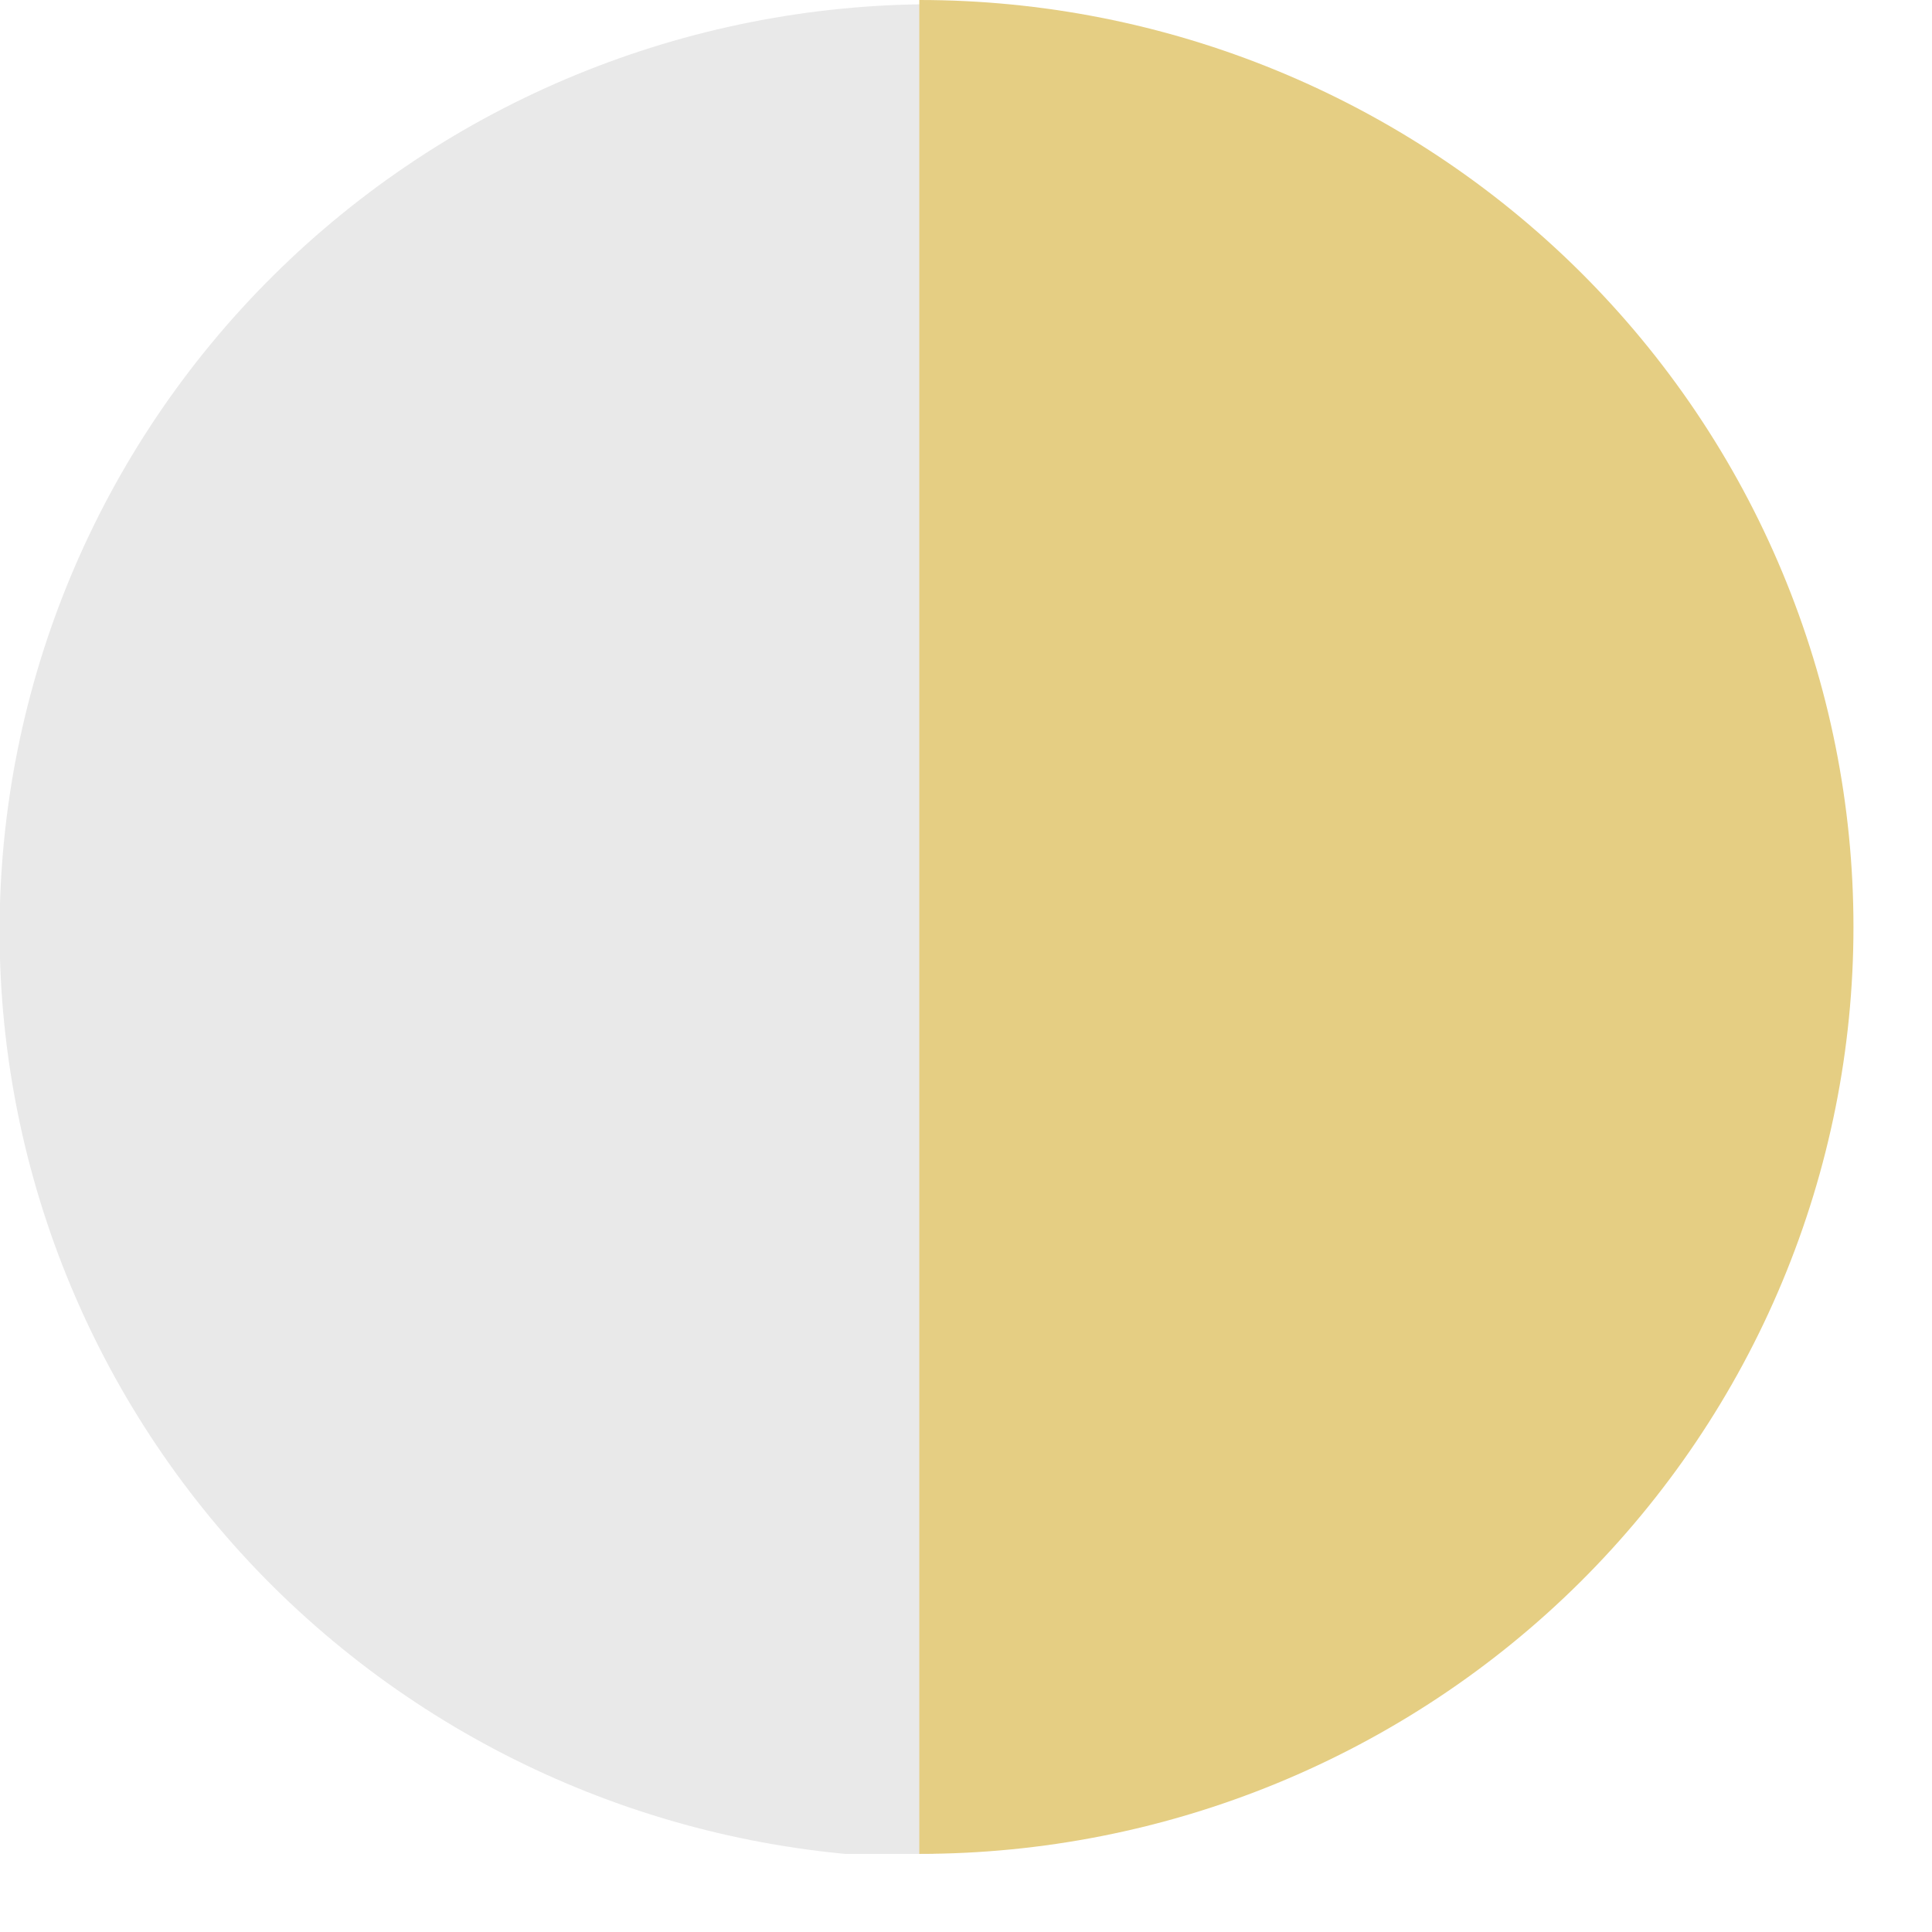 <svg width="23" height="23" viewBox="0 0 23 23" fill="none" xmlns="http://www.w3.org/2000/svg">
<g clip-path="url(#clip0_877_1165)">
<path d="M11.116 22.12C8.166 22.12 5.338 20.957 3.252 18.888C1.167 16.818 -0.005 14.011 -0.005 11.085C-0.005 8.158 1.167 5.351 3.252 3.282C5.338 1.212 8.166 0.05 11.116 0.05" fill="#E9E9E9"/>
<path d="M10.944 0C12.405 -3.05383e-08 13.851 0.285 15.2 0.84C16.549 1.395 17.775 2.207 18.808 3.232C19.84 4.257 20.66 5.473 21.218 6.812C21.777 8.151 22.065 9.586 22.065 11.035C22.065 12.484 21.777 13.919 21.218 15.258C20.66 16.597 19.84 17.813 18.808 18.838C17.775 19.863 16.549 20.675 15.2 21.23C13.851 21.785 12.405 22.07 10.944 22.07" fill="#E5CE83"/>
</g>
<defs>
<clipPath id="clip0_877_1165">
<rect width="22.07" height="22.07" fill="white"/>
</clipPath>
</defs>
</svg>
